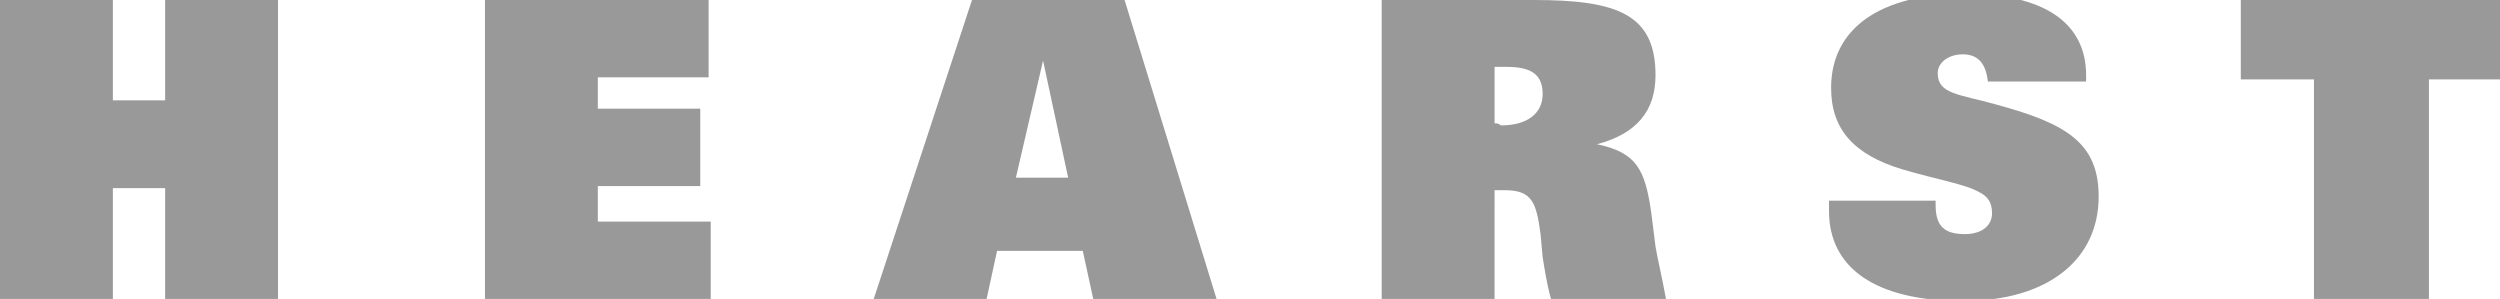 <?xml version="1.0" encoding="utf-8"?>
<!-- Generator: Adobe Illustrator 19.1.0, SVG Export Plug-In . SVG Version: 6.00 Build 0)  -->
<svg version="1.1" id="Layer_1" xmlns="http://www.w3.org/2000/svg" xmlns:xlink="http://www.w3.org/1999/xlink" x="0px" y="0px"
	 viewBox="-2 3.9 119.6 14.3" style="enable-background:new -2 3.9 119.6 14.3;" xml:space="preserve">
<style type="text/css">
	.st0{fill:#999999;}
</style>
<polyline class="st0" points="-2,3.9 3.4,3.9 3.4,8.7 5.9,8.7 5.9,3.9 11.3,3.9 11.3,18.2 5.9,18.2 5.9,12.9 3.4,12.9 3.4,18.2 
	-2,18.2 -2,3.9 "/>
<polyline class="st0" points="21.2,3.9 31.9,3.9 31.9,7.6 26.6,7.6 26.6,9.1 31.5,9.1 31.5,12.8 26.6,12.8 26.6,14.5 32,14.5 
	32,18.2 21.2,18.2 21.2,3.9 "/>
<path class="st0" d="M39.8,18.2h5.4l0.5-2.3h4.1l0.5,2.3h5.9L51.8,3.9h-7.3L39.8,18.2L39.8,18.2z M49.1,12.4h-2.5l1.3-5.6L49.1,12.4
	"/>
<path class="st0" d="M64.1,18.2h5.4V13c0.2,0,0.4,0,0.5,0c1.3,0,1.5,0.6,1.7,2.1l0.1,1.1c0.1,0.6,0.2,1.3,0.4,2h5.5
	c-0.2-1.1-0.4-1.9-0.5-2.5L77,14.1c-0.3-2.1-0.7-2.9-2.6-3.3c1.9-0.5,2.8-1.6,2.8-3.3c0-2.9-1.8-3.6-5.8-3.6h-7.3V18.2L64.1,18.2z
	 M69.5,9.8V7.1c0.2,0,0.4,0,0.6,0c1.2,0,1.7,0.4,1.7,1.3s-0.7,1.5-2,1.5C69.7,9.8,69.6,9.8,69.5,9.8"/>
<path class="st0" d="M90.6,13.6v0.1c0,1,0.4,1.4,1.4,1.4c0.8,0,1.3-0.4,1.3-1c0-0.5-0.2-0.8-0.6-1c-0.7-0.4-2-0.6-3.7-1.1
	c-2.3-0.7-3.4-1.9-3.4-3.9c0-2.8,2.3-4.5,6.4-4.5c3.8,0,5.8,1.4,5.8,3.9c0,0.1,0,0.2,0,0.3h-4.7c-0.1-0.9-0.5-1.3-1.2-1.3
	s-1.2,0.4-1.2,0.9c0,1,1,1,2.8,1.5c3.3,0.9,4.9,1.8,4.9,4.4c0,3-2.4,5-6.5,5c-4.2,0-6.4-1.6-6.4-4.3c0-0.2,0-0.3,0-0.5h5.1"/>
<polyline class="st0" points="117.6,7.7 114.2,7.7 114.2,18.2 108.7,18.2 108.7,7.7 105.2,7.7 105.2,3.9 117.6,3.9 117.6,7.7 "/>
</svg>
